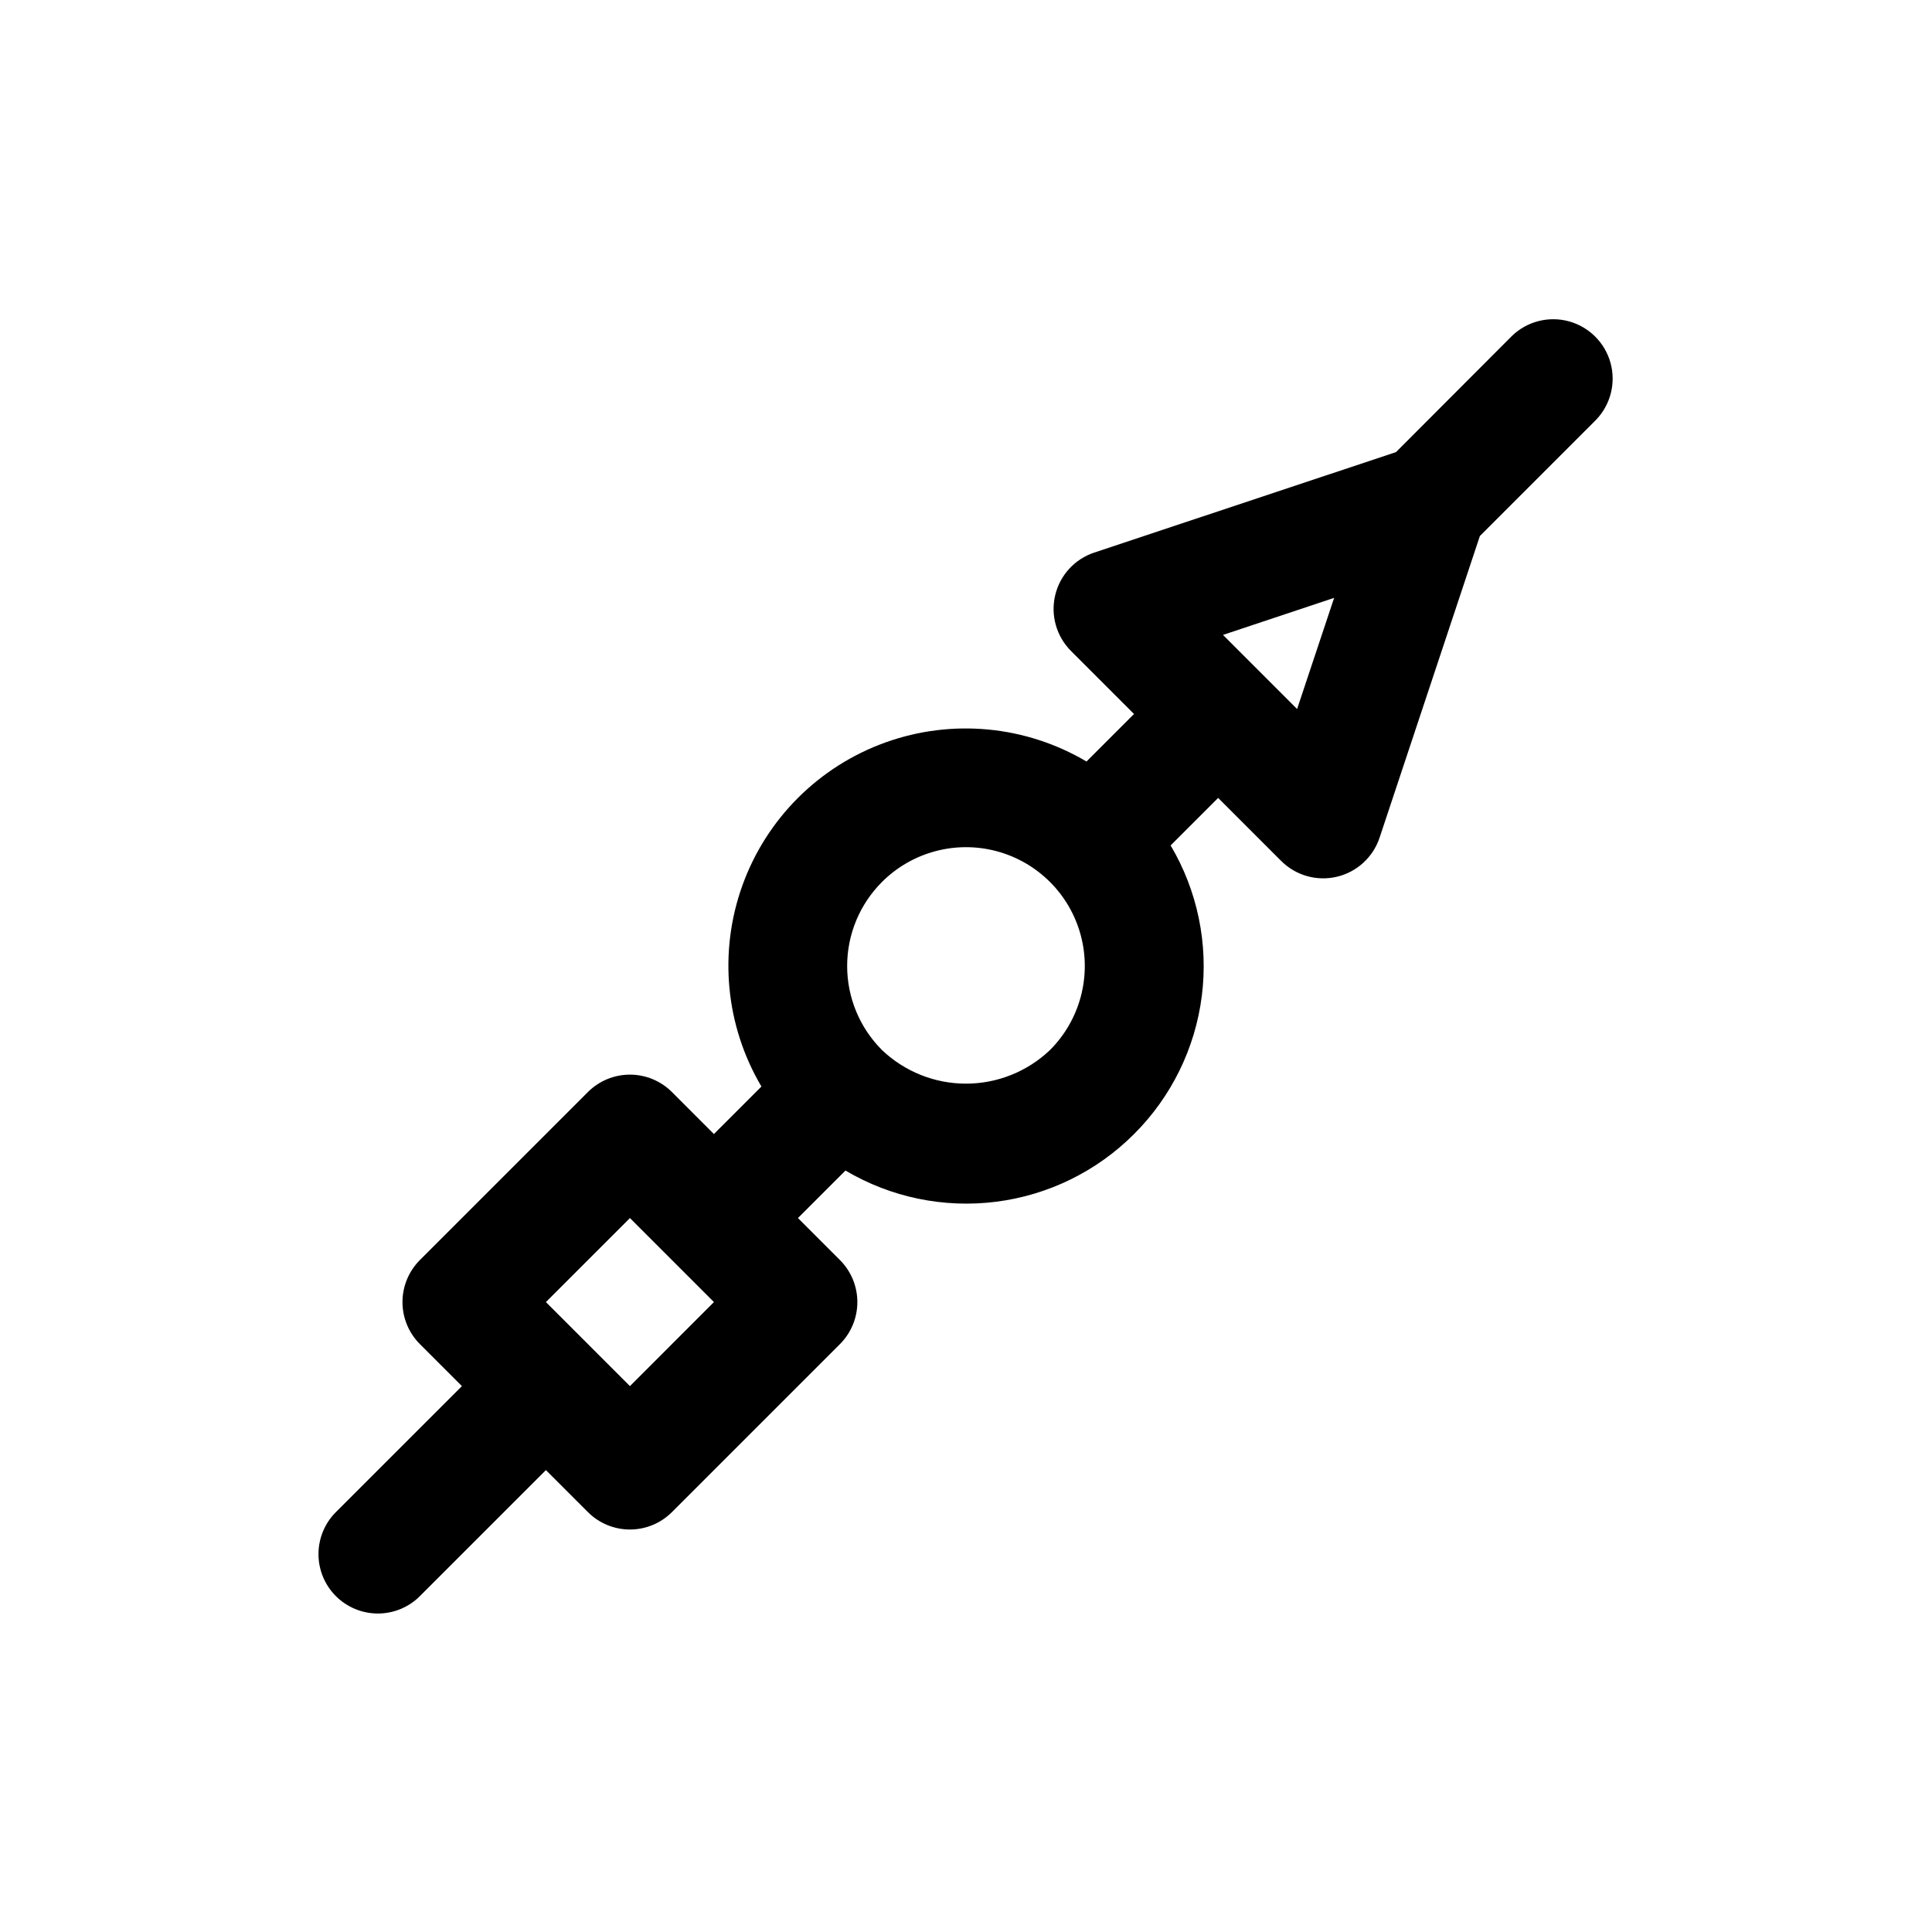 <?xml version="1.0" encoding="UTF-8"?>
<!-- Uploaded to: ICON Repo, www.iconrepo.com, Generator: ICON Repo Mixer Tools -->
<svg fill="#000000" width="800px" height="800px" version="1.1" viewBox="144 144 512 512" xmlns="http://www.w3.org/2000/svg">
 <path d="m233.01 566.99c2.953 2.949 6.957 4.609 11.133 4.609s8.18-1.66 11.129-4.609l33.402-33.395 11.133 11.133c2.949 2.949 6.953 4.609 11.129 4.609 4.176 0 8.18-1.66 11.133-4.609l44.531-44.531c2.953-2.953 4.609-6.957 4.609-11.133s-1.656-8.18-4.609-11.133l-11.133-11.133 12.594-12.594 0.004 0.004c12.012 7.113 26.051 10.02 39.902 8.27 13.848-1.754 26.719-8.07 36.582-17.953 9.879-9.863 16.191-22.73 17.945-36.578 1.754-13.852-1.152-27.887-8.262-39.898l12.594-12.594 16.703 16.703c3.859 3.859 9.441 5.445 14.754 4.191s9.594-5.172 11.32-10.348l26.582-79.957 30.766-30.766c3.863-3.996 5.328-9.738 3.859-15.098-1.473-5.363-5.66-9.551-11.023-11.023-5.359-1.469-11.102 0-15.098 3.859l-30.734 30.797-79.973 26.625c-5.176 1.723-9.094 6.008-10.348 11.316-1.254 5.312 0.332 10.895 4.191 14.754l16.703 16.703-12.594 12.594v0.004c-16.129-9.543-35.676-11.391-53.312-5.043-17.633 6.348-31.52 20.23-37.871 37.863-6.348 17.633-4.504 37.18 5.035 53.312l-12.594 12.594-11.125-11.137c-2.953-2.949-6.957-4.609-11.133-4.609-4.176 0-8.18 1.66-11.129 4.609l-44.535 44.531c-2.949 2.953-4.609 6.957-4.609 11.133s1.66 8.18 4.609 11.133l11.141 11.141-33.402 33.395v-0.004c-2.949 2.953-4.609 6.957-4.609 11.129 0 4.176 1.66 8.18 4.609 11.133zm264.55-264.55-9.816 29.457-19.641-19.641zm-119.83 75.297c7.953-7.957 19.547-11.062 30.414-8.152 10.867 2.914 19.355 11.398 22.266 22.266s-0.195 22.461-8.148 30.418c-6.004 5.719-13.977 8.91-22.266 8.91-8.293 0-16.266-3.191-22.266-8.91-5.906-5.906-9.227-13.914-9.227-22.266 0-8.352 3.32-16.363 9.227-22.266zm-66.789 89.062 22.262 22.262-22.262 22.27-22.27-22.27z"/>
</svg>